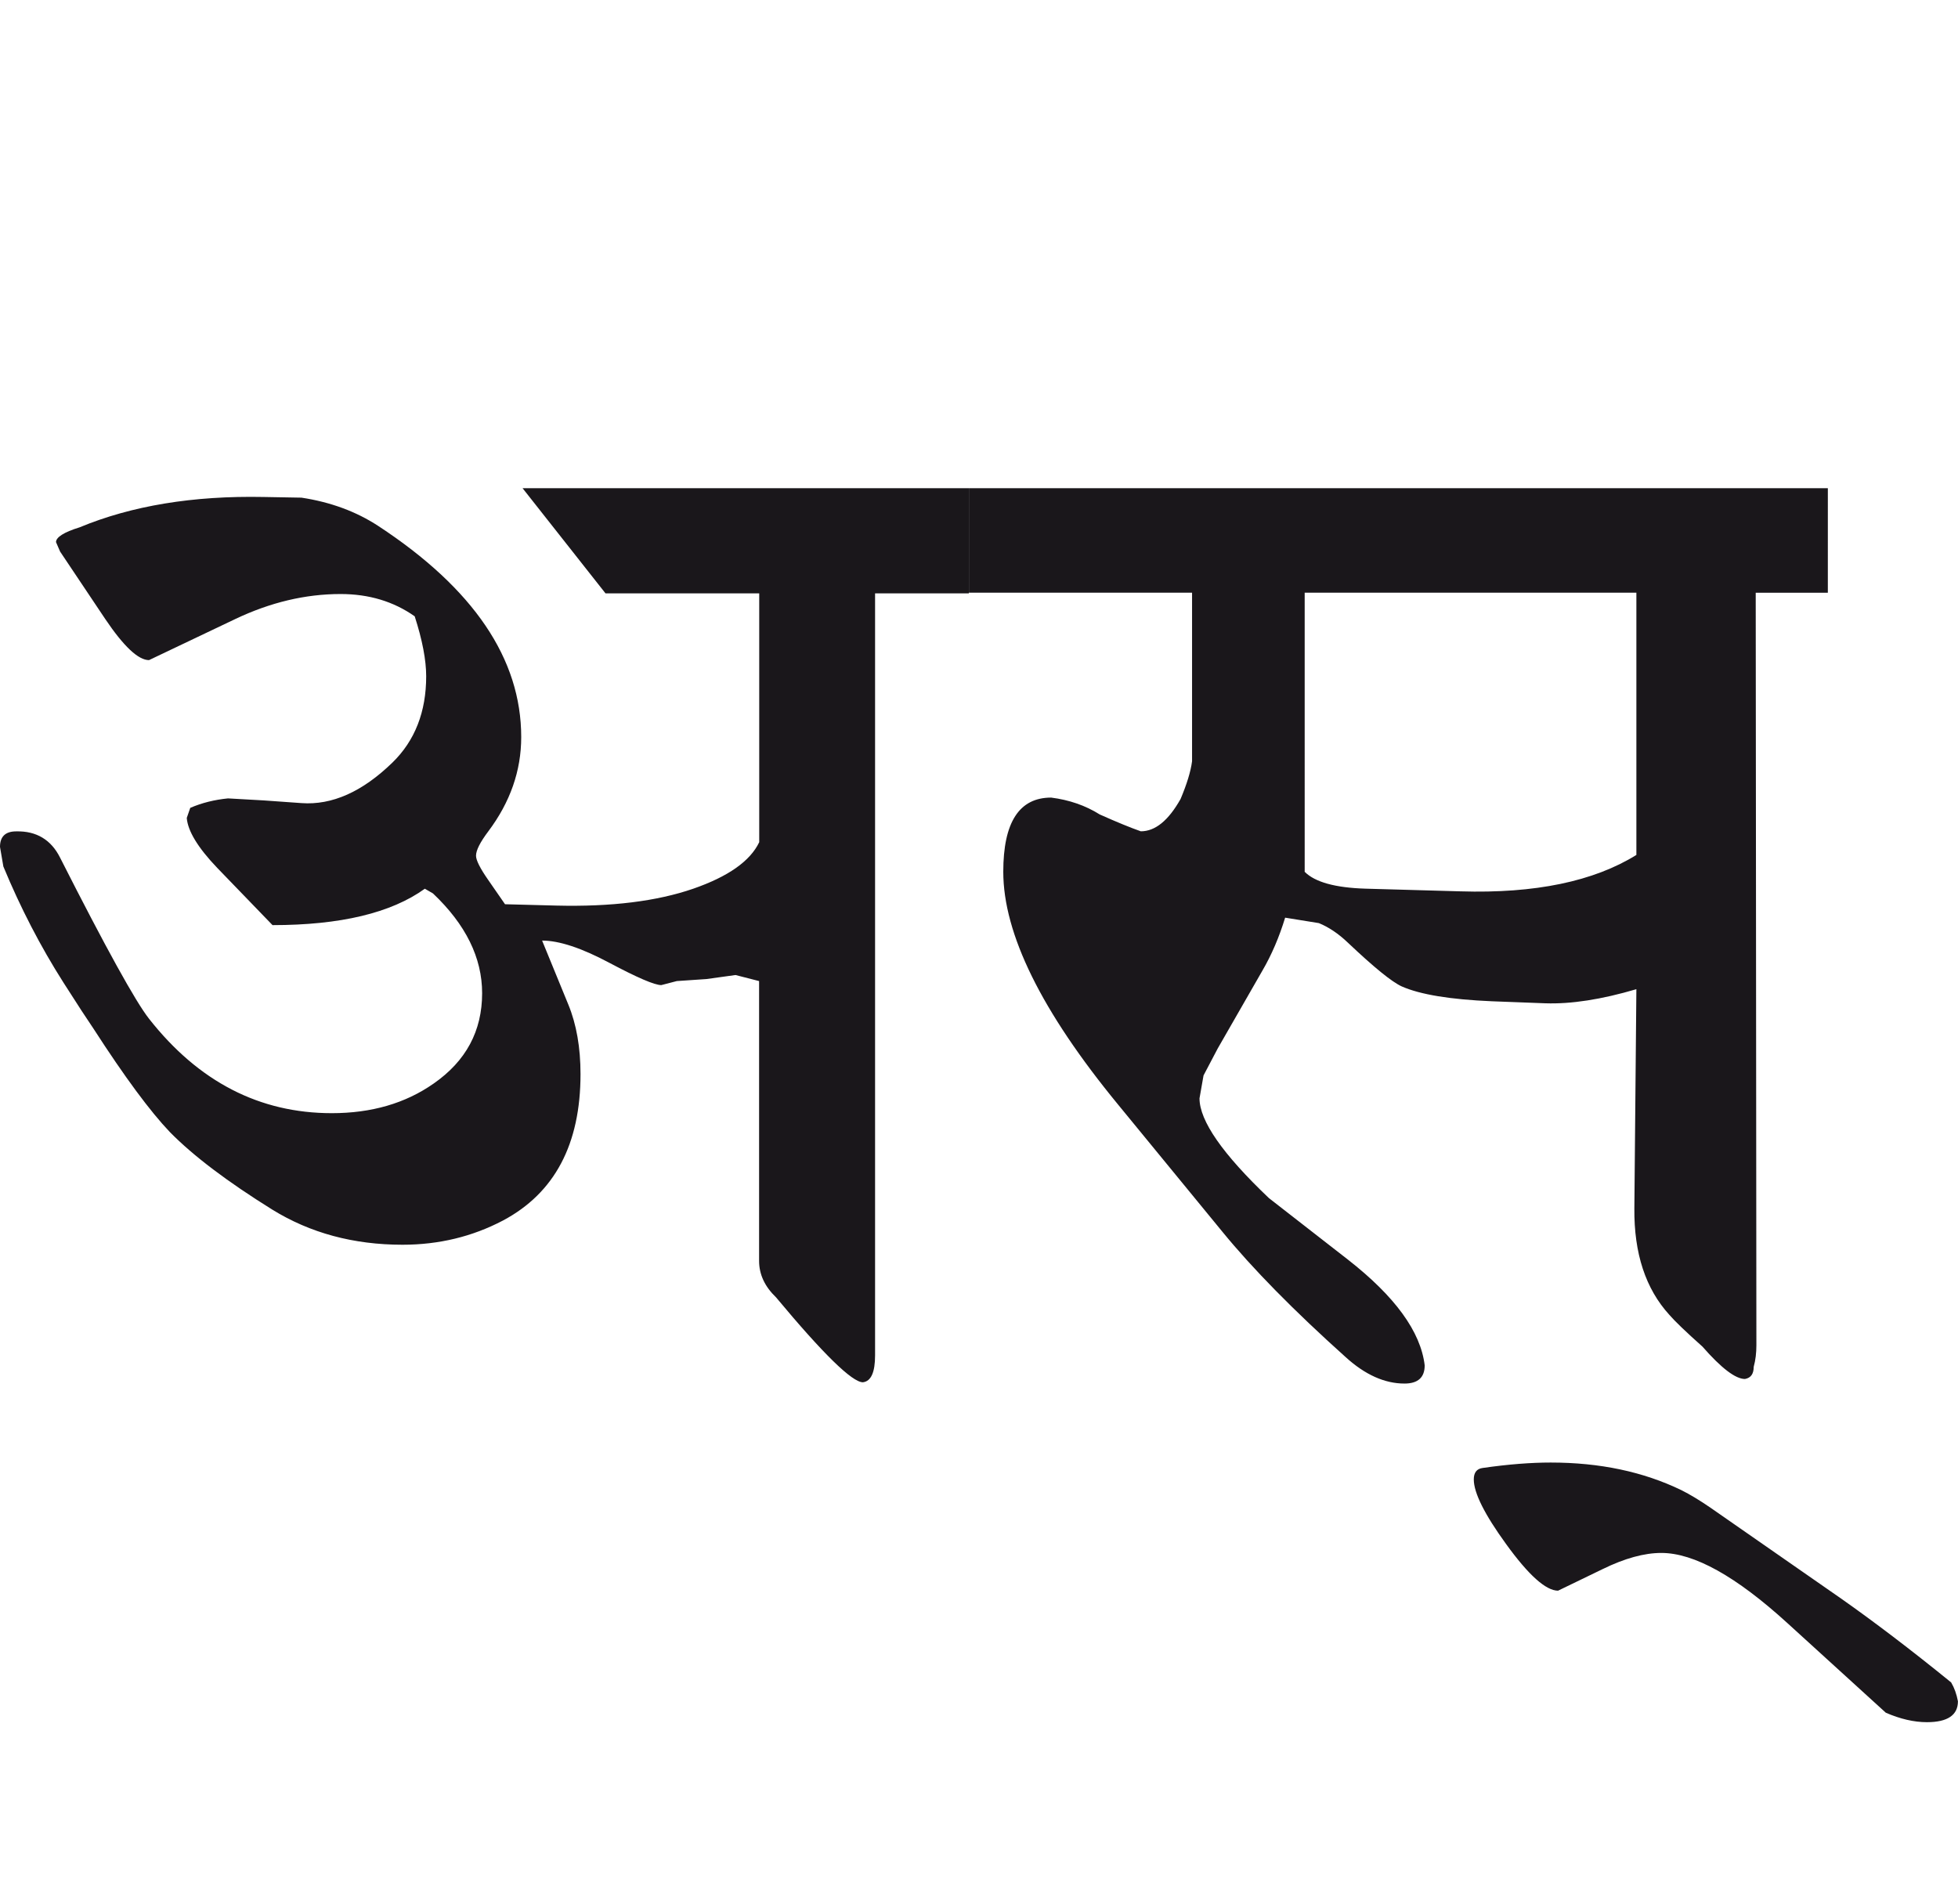 <?xml version="1.0" encoding="utf-8"?>
<!-- Generator: Adobe Illustrator 15.0.2, SVG Export Plug-In . SVG Version: 6.00 Build 0)  -->
<!DOCTYPE svg PUBLIC "-//W3C//DTD SVG 1.1//EN" "http://www.w3.org/Graphics/SVG/1.1/DTD/svg11.dtd">
<svg version="1.1" id="Ebene_1" xmlns="http://www.w3.org/2000/svg" xmlns:xlink="http://www.w3.org/1999/xlink" x="0px" y="0px"
	 width="29.155px" height="28.35px" viewBox="0 0 29.155 28.35" enable-background="new 0 0 29.155 28.35" xml:space="preserve">
<path fill="#1A171B" d="M27.418,23.805l-1.948-1.355c-0.167-0.115-0.311-0.2-0.432-0.261c-0.57-0.276-1.217-0.412-1.948-0.412
	c-0.289,0-0.626,0.025-1.014,0.081c-0.088,0.012-0.131,0.07-0.131,0.17c0,0.201,0.161,0.522,0.482,0.964
	c0.334,0.462,0.592,0.693,0.773,0.693l0.663-0.321c0.329-0.161,0.62-0.241,0.874-0.241c0.49,0,1.114,0.349,1.877,1.044l1.466,1.335
	c0.214,0.093,0.419,0.141,0.612,0.141c0.308,0,0.462-0.105,0.462-0.311c-0.02-0.108-0.054-0.201-0.101-0.281
	C28.44,24.553,27.893,24.139,27.418,23.805 M24.366,12.73c-0.635,0.394-1.508,0.576-2.62,0.542l-1.416-0.04
	c-0.448-0.014-0.75-0.097-0.903-0.251V8.825h4.939V12.73z M27.218,7.269H14.427v1.556h3.323v2.51
	c-0.02,0.154-0.078,0.341-0.171,0.562c-0.181,0.321-0.377,0.481-0.592,0.481c-0.154-0.054-0.357-0.137-0.612-0.251
	c-0.213-0.134-0.456-0.217-0.723-0.251c-0.476,0-0.713,0.368-0.713,1.104c0,0.924,0.568,2.078,1.707,3.464l1.556,1.897
	c0.448,0.548,1.062,1.173,1.837,1.868c0.287,0.261,0.58,0.392,0.874,0.392c0.201,0,0.301-0.091,0.301-0.271
	c-0.06-0.502-0.441-1.026-1.145-1.576l-1.174-0.914c-0.69-0.656-1.034-1.151-1.034-1.486l0.06-0.341l0.211-0.401l0.663-1.155
	c0.141-0.241,0.253-0.505,0.341-0.793l0.502,0.081c0.147,0.06,0.292,0.157,0.432,0.291c0.389,0.368,0.655,0.585,0.803,0.652
	c0.274,0.121,0.723,0.195,1.345,0.221l0.793,0.03c0.381,0.013,0.833-0.056,1.355-0.21l-0.03,3.264
	c-0.006,0.67,0.167,1.197,0.522,1.586c0.08,0.093,0.244,0.251,0.492,0.472c0.281,0.321,0.492,0.482,0.633,0.482
	c0.088-0.016,0.13-0.076,0.13-0.181c0.028-0.101,0.04-0.209,0.04-0.321l-0.01-11.205h1.074V7.269z M14.427,7.269H7.781l1.235,1.566
	h2.289v3.705c-0.134,0.281-0.461,0.512-0.983,0.693c-0.542,0.187-1.222,0.271-2.038,0.251l-0.764-0.02l-0.25-0.361
	c-0.121-0.173-0.182-0.295-0.182-0.361c0-0.081,0.061-0.201,0.182-0.362c0.327-0.435,0.491-0.903,0.491-1.405
	c0-1.165-0.709-2.212-2.128-3.143C5.305,7.617,4.923,7.476,4.489,7.41l-0.562-0.01C2.875,7.379,1.961,7.53,1.185,7.852
	C0.951,7.924,0.834,8,0.834,8.072l0.061,0.141l0.672,1.004c0.275,0.408,0.492,0.612,0.652,0.612l1.285-0.612
	c0.522-0.248,1.043-0.372,1.567-0.372c0.421,0,0.789,0.11,1.104,0.332C6.289,9.53,6.346,9.829,6.346,10.07
	c0,0.528-0.167,0.958-0.503,1.285c-0.448,0.435-0.899,0.636-1.354,0.603l-0.562-0.04l-0.532-0.03
	c-0.201,0.02-0.389,0.066-0.562,0.141l-0.052,0.15c0.015,0.193,0.165,0.442,0.453,0.743l0.824,0.853c1.01,0,1.767-0.181,2.268-0.542
	l0.121,0.07c0.488,0.462,0.732,0.958,0.732,1.486c0,0.562-0.24,1.01-0.722,1.345c-0.421,0.295-0.927,0.441-1.516,0.441
	c-1.077,0-1.984-0.468-2.721-1.405c-0.2-0.253-0.643-1.054-1.325-2.399c-0.133-0.267-0.353-0.399-0.653-0.392
	C0.081,12.379,0,12.456,0,12.61l0.05,0.292c0.255,0.616,0.553,1.191,0.894,1.727c0.213,0.335,0.365,0.566,0.451,0.692
	c0.463,0.717,0.841,1.228,1.135,1.536c0.348,0.354,0.857,0.739,1.526,1.155c0.562,0.347,1.208,0.522,1.937,0.522
	c0.542,0,1.041-0.121,1.497-0.361c0.769-0.409,1.154-1.136,1.154-2.18c0-0.394-0.06-0.739-0.181-1.034l-0.391-0.954
	c0.254,0,0.589,0.111,1.003,0.332c0.416,0.221,0.672,0.331,0.772,0.331l0.231-0.06l0.442-0.03l0.432-0.06l0.351,0.09v4.167
	c0,0.2,0.084,0.381,0.252,0.542c0.702,0.843,1.134,1.265,1.294,1.265c0.121-0.015,0.181-0.148,0.181-0.401V8.835h1.396V7.269z"/>
<rect y="7.269" fill="none" width="29.155" height="18.373"/>
</svg>
